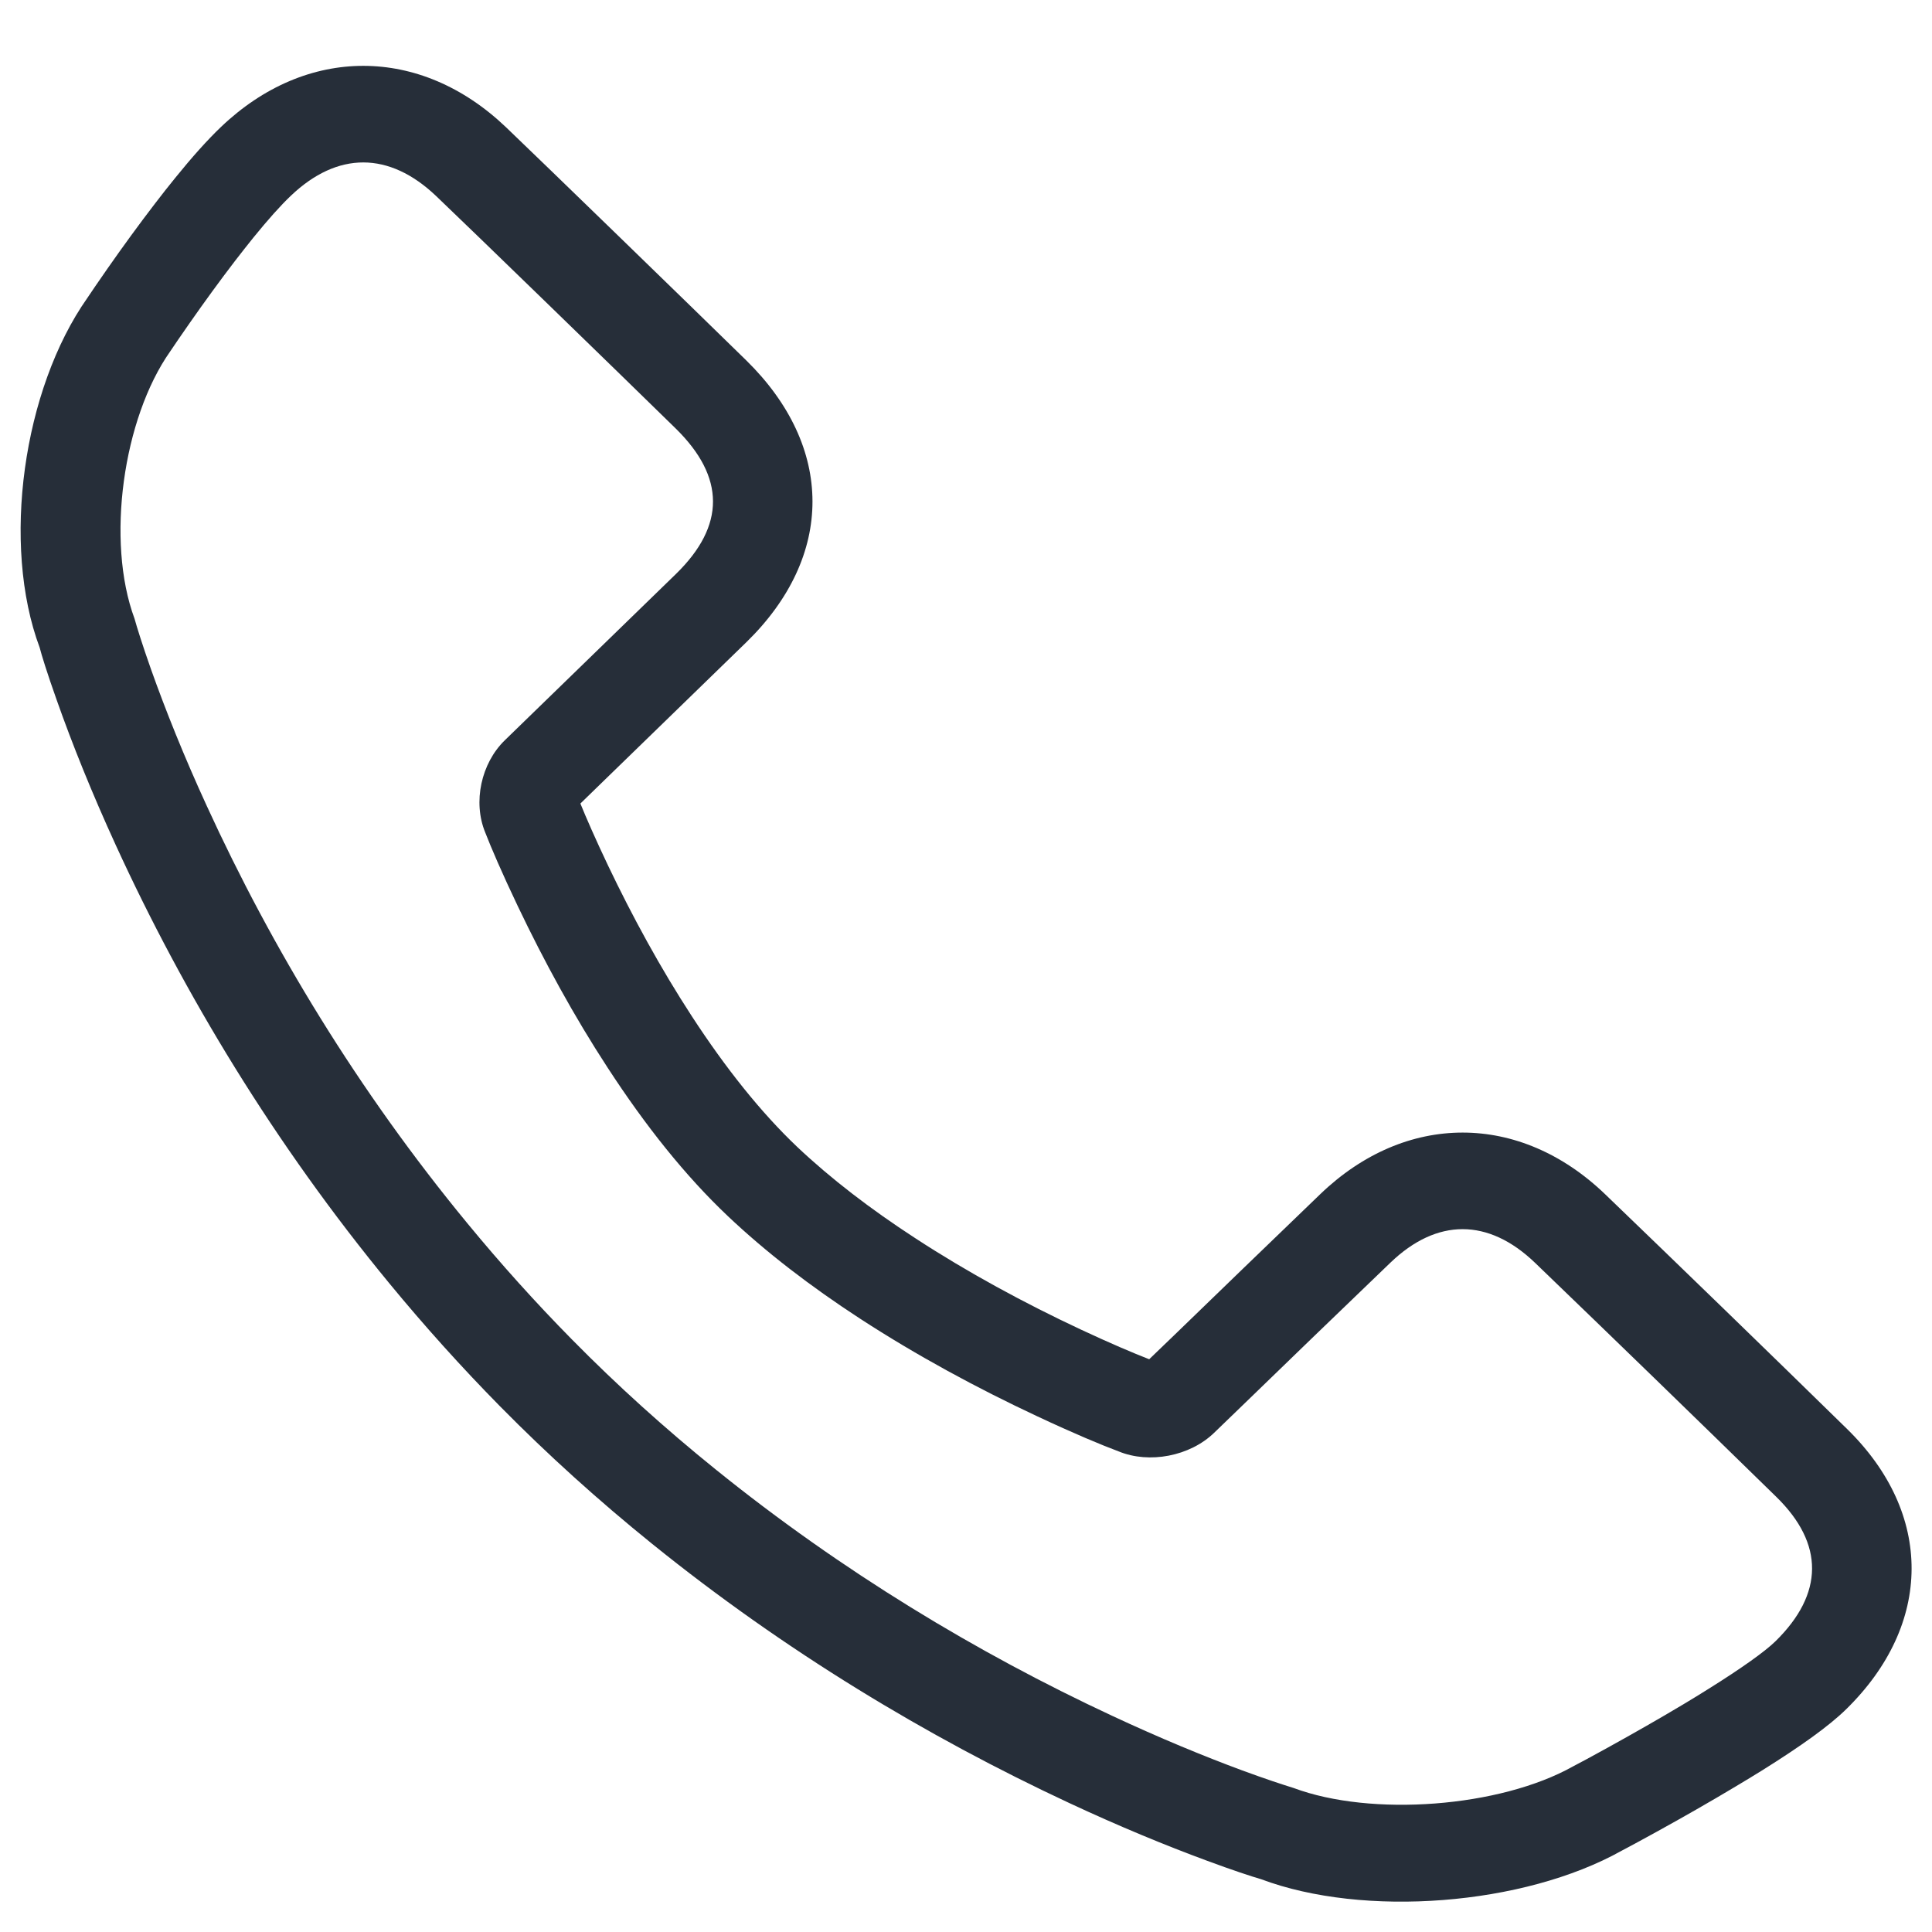 <svg width="22" height="22" viewBox="0 0 22 22" fill="none" xmlns="http://www.w3.org/2000/svg">
<path d="M13.376 15.199C13.725 14.861 13.725 14.861 14.144 14.456C14.533 14.081 14.839 13.785 15.034 13.598C16.006 12.663 17.304 12.663 18.278 13.599C19.183 14.47 20.1 15.359 21.032 16.271C22.018 17.235 22.011 18.496 21.022 19.464C20.826 19.656 20.506 19.884 20.07 20.157C19.973 20.217 19.87 20.28 19.764 20.343C19.477 20.515 19.171 20.69 18.864 20.859C18.681 20.96 18.538 21.037 18.467 21.074C17.347 21.701 15.528 21.837 14.361 21.399C14.244 21.365 14.035 21.296 13.746 21.189C13.271 21.014 12.743 20.796 12.175 20.531C10.557 19.776 8.938 18.801 7.426 17.58C6.819 17.09 6.24 16.568 5.694 16.014C5.253 15.566 4.834 15.1 4.437 14.618C3.127 13.028 2.099 11.327 1.319 9.625C1.046 9.029 0.823 8.474 0.647 7.975C0.539 7.672 0.471 7.452 0.452 7.375C0.013 6.201 0.262 4.434 0.994 3.394C1.039 3.326 1.12 3.208 1.225 3.057C1.401 2.805 1.584 2.554 1.765 2.318C1.844 2.215 1.92 2.118 1.995 2.026C2.186 1.79 2.36 1.595 2.516 1.446C3.489 0.517 4.786 0.518 5.761 1.448C6.158 1.827 7.876 3.495 8.497 4.103C9.502 5.088 9.504 6.332 8.5 7.312C8.35 7.459 8.022 7.777 7.571 8.215C7.188 8.588 7.188 8.588 6.869 8.897C6.705 9.057 6.647 9.113 6.609 9.15C6.673 9.308 6.779 9.551 6.923 9.854C7.203 10.441 7.523 11.027 7.878 11.572C8.264 12.165 8.667 12.67 9.078 13.06C9.458 13.419 9.912 13.768 10.423 14.1C11.019 14.489 11.662 14.837 12.304 15.138C12.637 15.294 12.904 15.407 13.086 15.478C13.127 15.438 13.19 15.379 13.376 15.199L13.376 15.199ZM6.581 9.081C6.582 9.084 6.583 9.086 6.584 9.088C6.583 9.086 6.582 9.084 6.581 9.081ZM20.228 17.046C19.297 16.136 18.383 15.249 17.48 14.38C16.948 13.869 16.362 13.869 15.832 14.379C15.637 14.566 15.332 14.861 14.945 15.233C14.524 15.64 14.524 15.64 14.175 15.978C13.896 16.248 13.896 16.248 13.826 16.315C13.549 16.584 13.085 16.67 12.74 16.528C12.549 16.457 12.225 16.322 11.812 16.128C11.124 15.806 10.436 15.434 9.791 15.014C9.226 14.646 8.72 14.257 8.287 13.847C7.805 13.391 7.35 12.82 6.92 12.159C6.536 11.571 6.194 10.943 5.895 10.316C5.715 9.939 5.589 9.644 5.526 9.481C5.382 9.133 5.479 8.691 5.749 8.429L6.068 8.119C6.386 7.81 6.386 7.81 6.768 7.439C7.22 7 7.547 6.682 7.697 6.536C8.261 5.986 8.26 5.433 7.692 4.877C7.074 4.272 5.36 2.607 4.967 2.233C4.432 1.723 3.843 1.722 3.311 2.23C3.194 2.341 3.049 2.504 2.885 2.706C2.817 2.79 2.747 2.88 2.674 2.974C2.504 3.196 2.33 3.435 2.163 3.674C2.062 3.818 1.987 3.929 1.937 4.003C1.401 4.765 1.204 6.162 1.532 7.045C1.559 7.143 1.62 7.339 1.718 7.617C1.885 8.087 2.095 8.612 2.355 9.178C3.097 10.798 4.077 12.419 5.322 13.93C5.699 14.388 6.096 14.83 6.513 15.253C7.029 15.777 7.576 16.27 8.151 16.734C9.587 17.893 11.127 18.822 12.666 19.539C13.204 19.79 13.702 19.996 14.148 20.161C14.412 20.258 14.598 20.319 14.73 20.36C15.616 20.691 17.078 20.582 17.913 20.114C17.99 20.074 18.128 20 18.305 19.902C18.6 19.739 18.895 19.571 19.169 19.407C19.269 19.347 19.366 19.288 19.456 19.231C19.826 19 20.096 18.808 20.217 18.69C20.77 18.148 20.773 17.579 20.228 17.046L20.228 17.046Z" fill="#262E39"/>
</svg>
